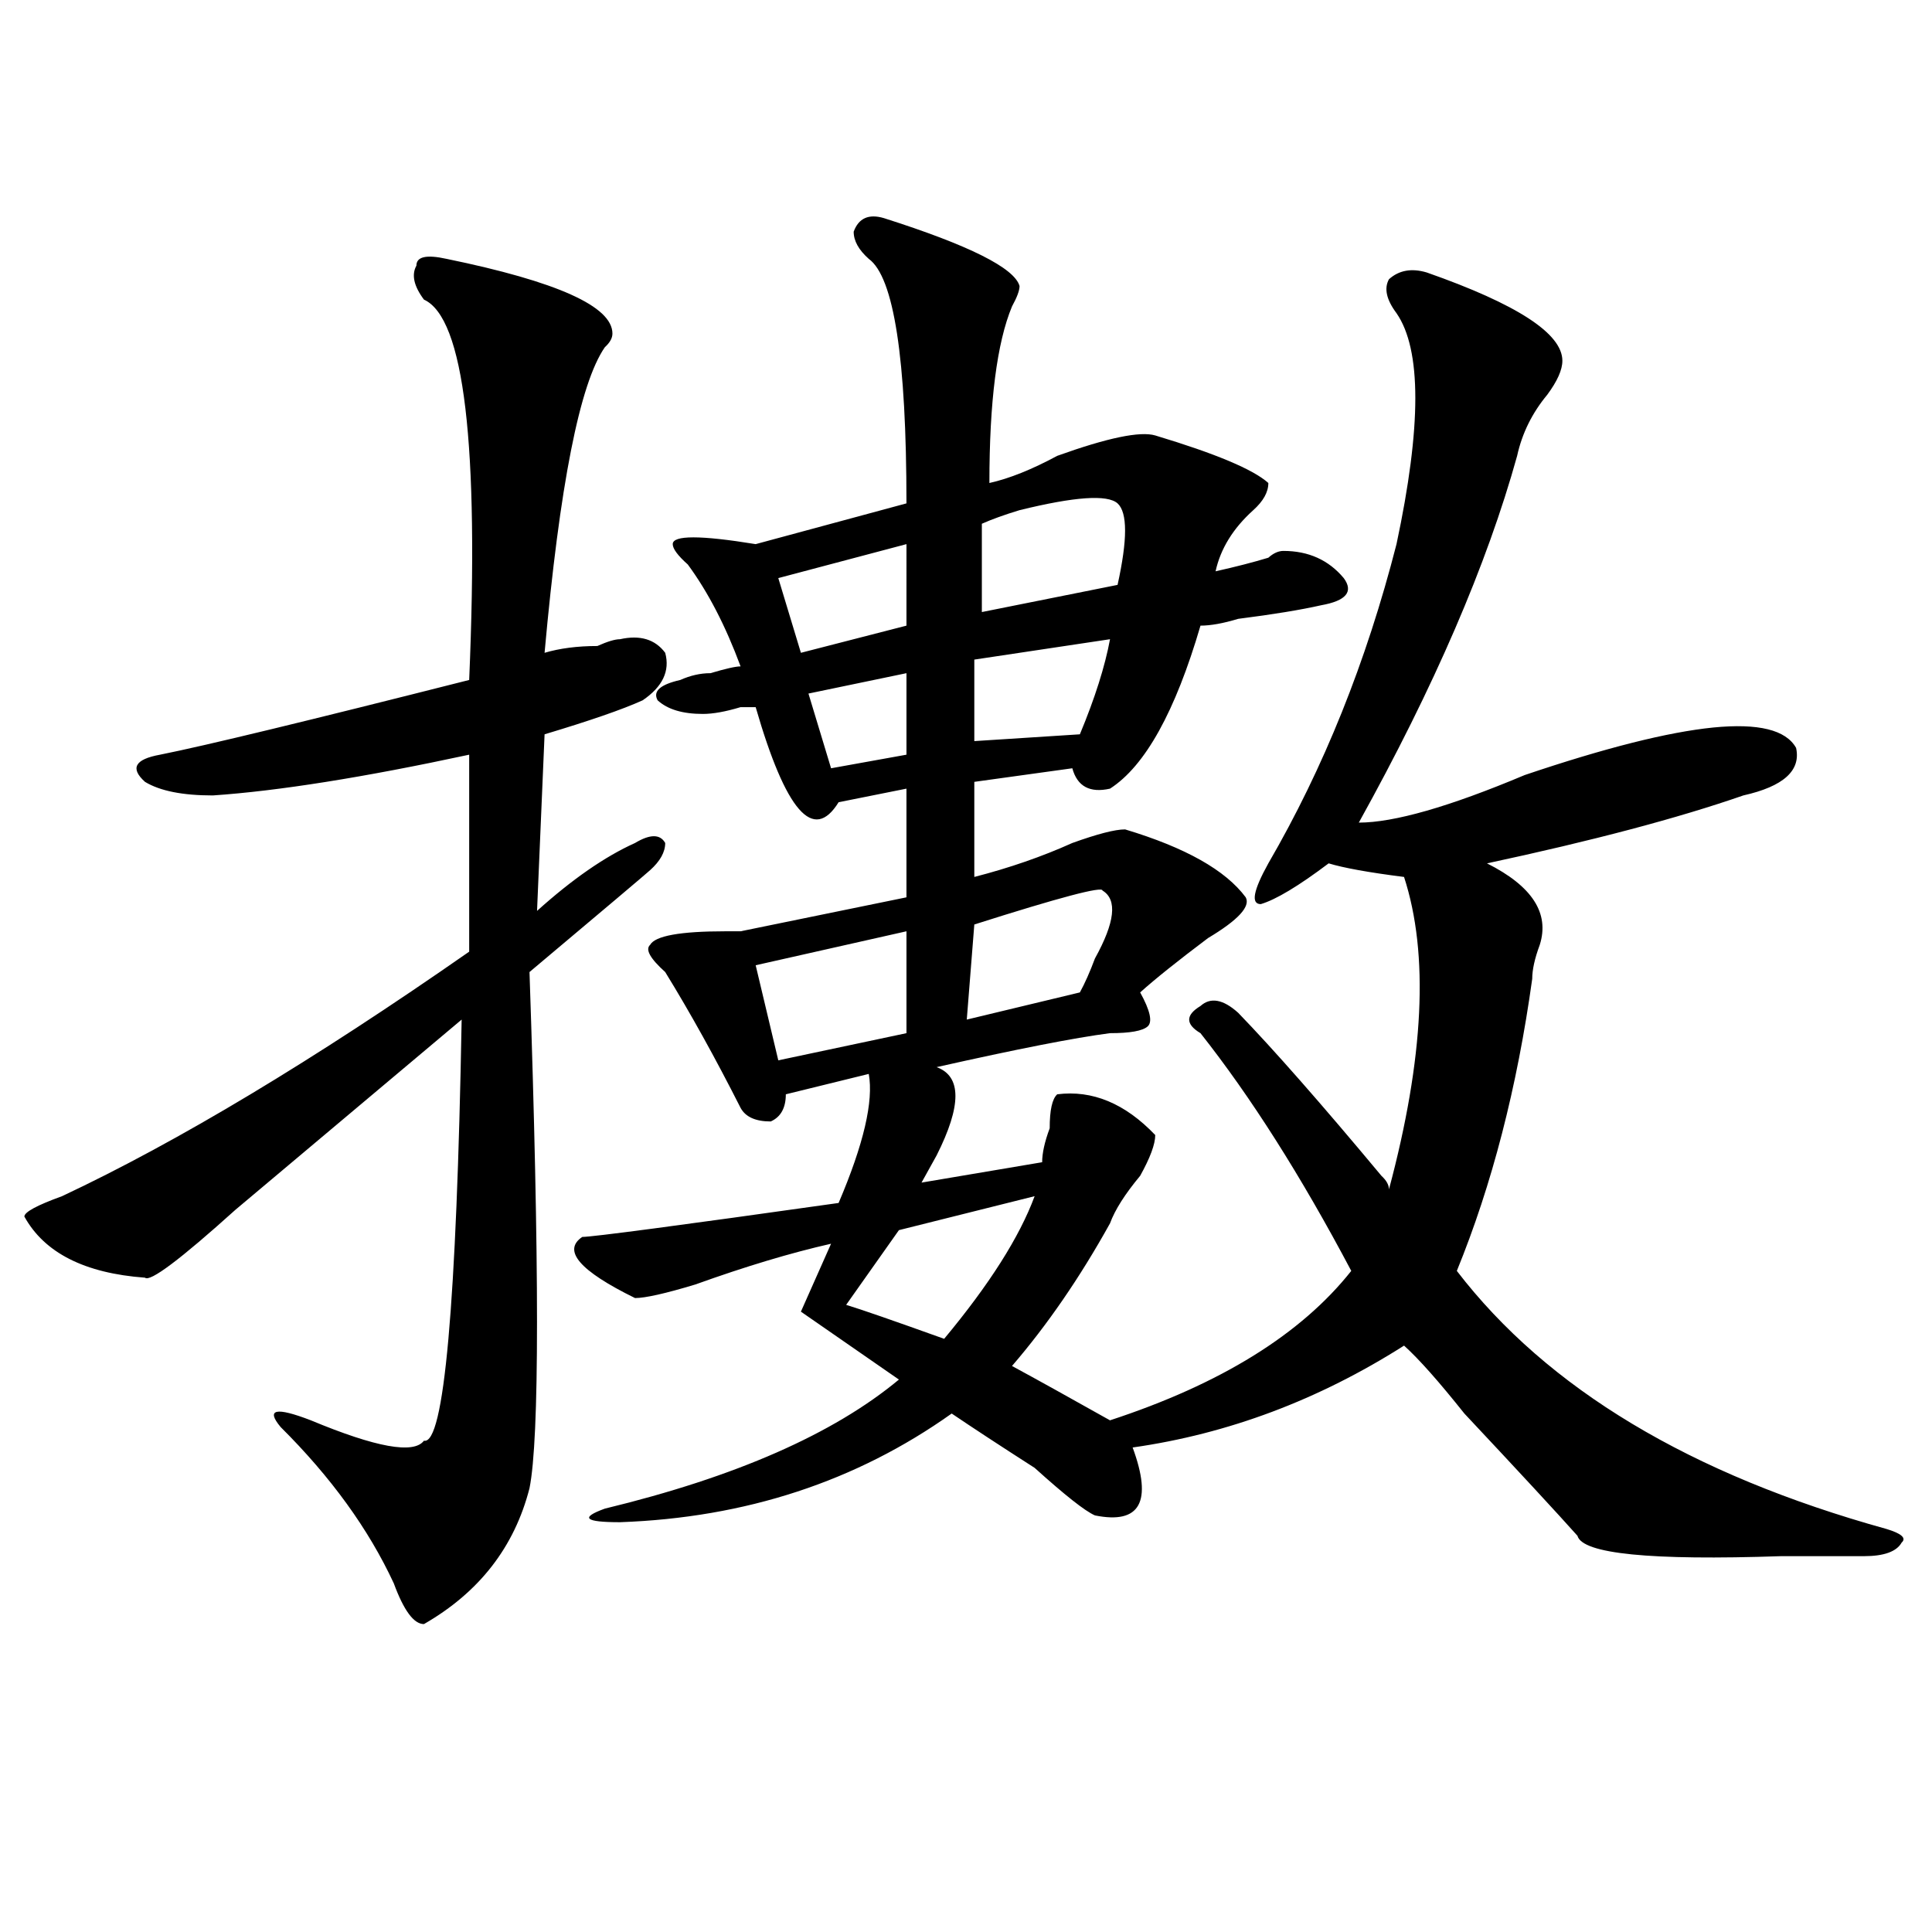<?xml version="1.0" encoding="utf-8"?>
<!-- Generator: Adobe Illustrator 16.0.0, SVG Export Plug-In . SVG Version: 6.00 Build 0)  -->
<!DOCTYPE svg PUBLIC "-//W3C//DTD SVG 1.1//EN" "http://www.w3.org/Graphics/SVG/1.1/DTD/svg11.dtd">
<svg version="1.1" id="图层_1" xmlns="http://www.w3.org/2000/svg" xmlns:xlink="http://www.w3.org/1999/xlink" x="0px" y="0px"
	 width="1000px" height="1000px" viewBox="0 0 1000 1000" enable-background="new 0 0 1000 1000" xml:space="preserve">
<path d="M231.141,133.984c57.194,11.756,85.852,24.609,85.852,38.672c0,2.362-1.341,4.725-3.902,7.031
	c-13.048,18.787-23.414,71.521-31.219,158.203c7.805-2.307,16.89-3.516,27.316-3.516c5.183-2.307,9.085-3.516,11.707-3.516
	c10.366-2.307,18.171,0,23.414,7.031c2.562,9.394-1.341,17.578-11.707,24.609c-10.427,4.725-27.316,10.547-50.73,17.578
	l-3.902,91.406c18.171-16.369,35.121-28.125,50.73-35.156c7.805-4.669,12.987-4.669,15.609,0c0,4.725-2.622,9.394-7.805,14.063
	c-2.622,2.362-23.414,19.94-62.438,52.734c5.183,152.381,5.183,241.425,0,267.188c-7.805,30.432-26.036,53.888-54.633,70.313
	c-5.243,0-10.427-7.031-15.609-21.094c-13.048-28.125-32.56-55.041-58.535-80.859c-7.805-9.338-2.622-10.547,15.609-3.516
	c33.78,14.063,53.292,17.578,58.535,10.547c10.366,2.362,16.89-70.313,19.512-217.969c-39.023,32.85-78.047,65.644-117.07,98.438
	c-28.657,25.818-44.267,37.519-46.828,35.156c-31.219-2.307-52.071-12.854-62.438-31.641c0-2.307,6.464-5.822,19.512-10.547
	c59.815-28.125,130.058-70.313,210.727-126.563V390.625c-54.633,11.756-98.899,18.787-132.68,21.094
	c-15.609,0-27.316-2.307-35.121-7.031c-7.805-7.031-5.243-11.7,7.805-14.063c23.414-4.669,76.706-17.578,159.996-38.672
	c5.183-121.838-2.622-187.481-23.414-196.875c-5.243-7.031-6.524-12.854-3.902-17.578
	C215.531,132.831,220.714,131.678,231.141,133.984z M457.477,112.891c44.206,14.063,67.62,25.818,70.242,35.156
	c0,2.362-1.341,5.878-3.902,10.547c-7.805,18.787-11.707,49.219-11.707,91.406c10.366-2.307,22.073-7.031,35.121-14.063
	c25.976-9.338,42.926-12.854,50.73-10.547c31.219,9.394,50.73,17.578,58.535,24.609c0,4.725-2.622,9.394-7.805,14.063
	c-10.427,9.394-16.95,19.94-19.512,31.641c10.366-2.307,19.512-4.669,27.316-7.031c2.562-2.307,5.183-3.516,7.805-3.516
	c12.987,0,23.414,4.725,31.219,14.063c5.183,7.031,1.28,11.756-11.707,14.063c-10.427,2.362-24.755,4.725-42.926,7.031
	c-7.805,2.362-14.329,3.516-19.512,3.516c-13.048,44.55-28.657,72.675-46.828,84.375c-10.427,2.362-16.95-1.153-19.512-10.547
	l-50.73,7.031v49.219c18.171-4.669,35.121-10.547,50.73-17.578c12.987-4.669,22.073-7.031,27.316-7.031
	c31.219,9.394,52.011,21.094,62.438,35.156c2.562,4.725-3.902,11.756-19.512,21.094c-15.609,11.756-27.316,21.094-35.121,28.125
	c5.183,9.394,6.464,15.271,3.902,17.578c-2.622,2.362-9.146,3.516-19.512,3.516c-18.231,2.362-48.169,8.24-89.754,17.578
	c12.987,4.725,12.987,19.94,0,45.703c-2.622,4.725-5.243,9.394-7.805,14.063l62.438-10.547c0-4.669,1.28-10.547,3.902-17.578
	c0-9.338,1.28-15.216,3.902-17.578c18.171-2.307,35.121,4.725,50.73,21.094c0,4.725-2.622,11.756-7.805,21.094
	c-7.805,9.394-13.048,17.578-15.609,24.609c-15.609,28.125-32.56,52.734-50.73,73.828c12.987,7.031,29.878,16.425,50.73,28.125
	c57.194-18.731,98.839-44.494,124.875-77.344c-26.036-49.219-52.071-90.197-78.047-123.047c-7.805-4.669-7.805-9.338,0-14.063
	c5.183-4.669,11.707-3.516,19.512,3.516c18.171,18.787,42.926,46.912,74.145,84.375c2.562,2.362,3.902,4.725,3.902,7.031
	c18.171-67.95,20.792-121.838,7.805-161.719c-18.231-2.307-31.219-4.669-39.023-7.031c-15.609,11.756-27.316,18.787-35.121,21.094
	c-5.243,0-3.902-7.031,3.902-21.094c28.597-49.219,50.73-104.26,66.34-165.234c12.987-60.919,12.987-100.744,0-119.531
	c-5.243-7.031-6.524-12.854-3.902-17.578c5.183-4.669,11.707-5.822,19.512-3.516c46.828,16.425,70.242,31.641,70.242,45.703
	c0,4.725-2.622,10.547-7.805,17.578c-7.805,9.394-13.048,19.94-15.609,31.641c-15.609,56.25-42.926,119.531-81.949,189.844
	c18.171,0,46.828-8.185,85.852-24.609c41.585-14.063,74.145-22.247,97.559-24.609c23.414-2.307,37.683,1.209,42.926,10.547
	c2.562,11.756-6.524,19.94-27.316,24.609c-33.841,11.756-78.047,23.456-132.68,35.156c23.414,11.756,32.499,25.818,27.316,42.188
	c-2.622,7.031-3.902,12.909-3.902,17.578c-7.805,56.25-20.853,106.678-39.023,151.172
	c46.828,60.975,120.973,105.469,222.434,133.594c7.805,2.362,10.366,4.725,7.805,7.031c-2.622,4.669-9.146,7.031-19.512,7.031
	c-10.427,0-24.755,0-42.926,0c-67.681,2.307-102.802-1.209-105.363-10.547c-10.427-11.7-29.938-32.794-58.535-63.281
	c-13.048-16.369-23.414-28.125-31.219-35.156c-44.267,28.125-91.095,45.703-140.484,52.734
	c10.366,28.125,3.902,39.881-19.512,35.156c-5.243-2.307-15.609-10.547-31.219-24.609c-18.231-11.7-32.56-21.094-42.926-28.125
	c-49.45,35.156-106.704,53.943-171.703,56.25c-18.231,0-20.853-2.307-7.805-7.031c67.62-16.369,118.351-38.672,152.191-66.797
	l-50.73-35.156l15.609-35.156c-20.853,4.725-44.267,11.756-70.242,21.094c-15.609,4.725-26.036,7.031-31.219,7.031
	c-28.657-14.063-37.743-24.609-27.316-31.641c5.183,0,49.39-5.822,132.68-17.578c12.987-30.432,18.171-52.734,15.609-66.797
	l-42.926,10.547c0,7.031-2.622,11.756-7.805,14.063c-7.805,0-13.048-2.307-15.609-7.031c-13.048-25.763-26.036-49.219-39.023-70.313
	c-7.805-7.031-10.427-11.7-7.805-14.063c2.562-4.669,15.609-7.031,39.023-7.031c2.562,0,5.183,0,7.805,0l85.852-17.578v-56.25
	l-35.121,7.031c-13.048,21.094-27.316,4.725-42.926-49.219c-2.622,0-5.243,0-7.805,0c-7.805,2.362-14.329,3.516-19.512,3.516
	c-10.427,0-18.231-2.307-23.414-7.031c-2.622-4.669,1.28-8.185,11.707-10.547c5.183-2.307,10.366-3.516,15.609-3.516
	c7.805-2.307,12.987-3.516,15.609-3.516c-7.805-21.094-16.95-38.672-27.316-52.734c-5.243-4.669-7.805-8.185-7.805-10.547
	c0-4.669,14.269-4.669,42.926,0l78.047-21.094c0-74.981-6.524-117.169-19.512-126.563c-5.243-4.669-7.805-9.338-7.805-14.063
	C444.429,112.891,449.672,110.584,457.477,112.891z M469.184,482.031l-78.047,17.578l11.707,49.219l66.34-14.063V482.031z
	 M469.184,281.641l-66.34,17.578l11.707,38.672l54.633-14.063V281.641z M469.184,348.438l-50.73,10.547l11.707,38.672l39.023-7.031
	V348.438z M535.523,619.141l-70.242,17.578l-27.316,38.672c7.805,2.362,24.694,8.24,50.73,17.578
	C512.109,664.844,527.719,640.234,535.523,619.141z M570.645,460.938c0-2.307-22.134,3.516-66.34,17.578l-3.902,49.219
	l58.535-14.063c2.562-4.669,5.183-10.547,7.805-17.578C577.108,477.362,578.449,465.662,570.645,460.938z M574.547,330.859
	l-70.242,10.547v42.188l54.633-3.516C566.742,361.347,571.925,344.922,574.547,330.859z M578.449,260.547
	c-5.243-4.669-22.134-3.516-50.73,3.516c-7.805,2.362-14.329,4.725-19.512,7.031v45.703l70.242-14.063
	C583.632,279.334,583.632,265.271,578.449,260.547z"/>
</svg>
